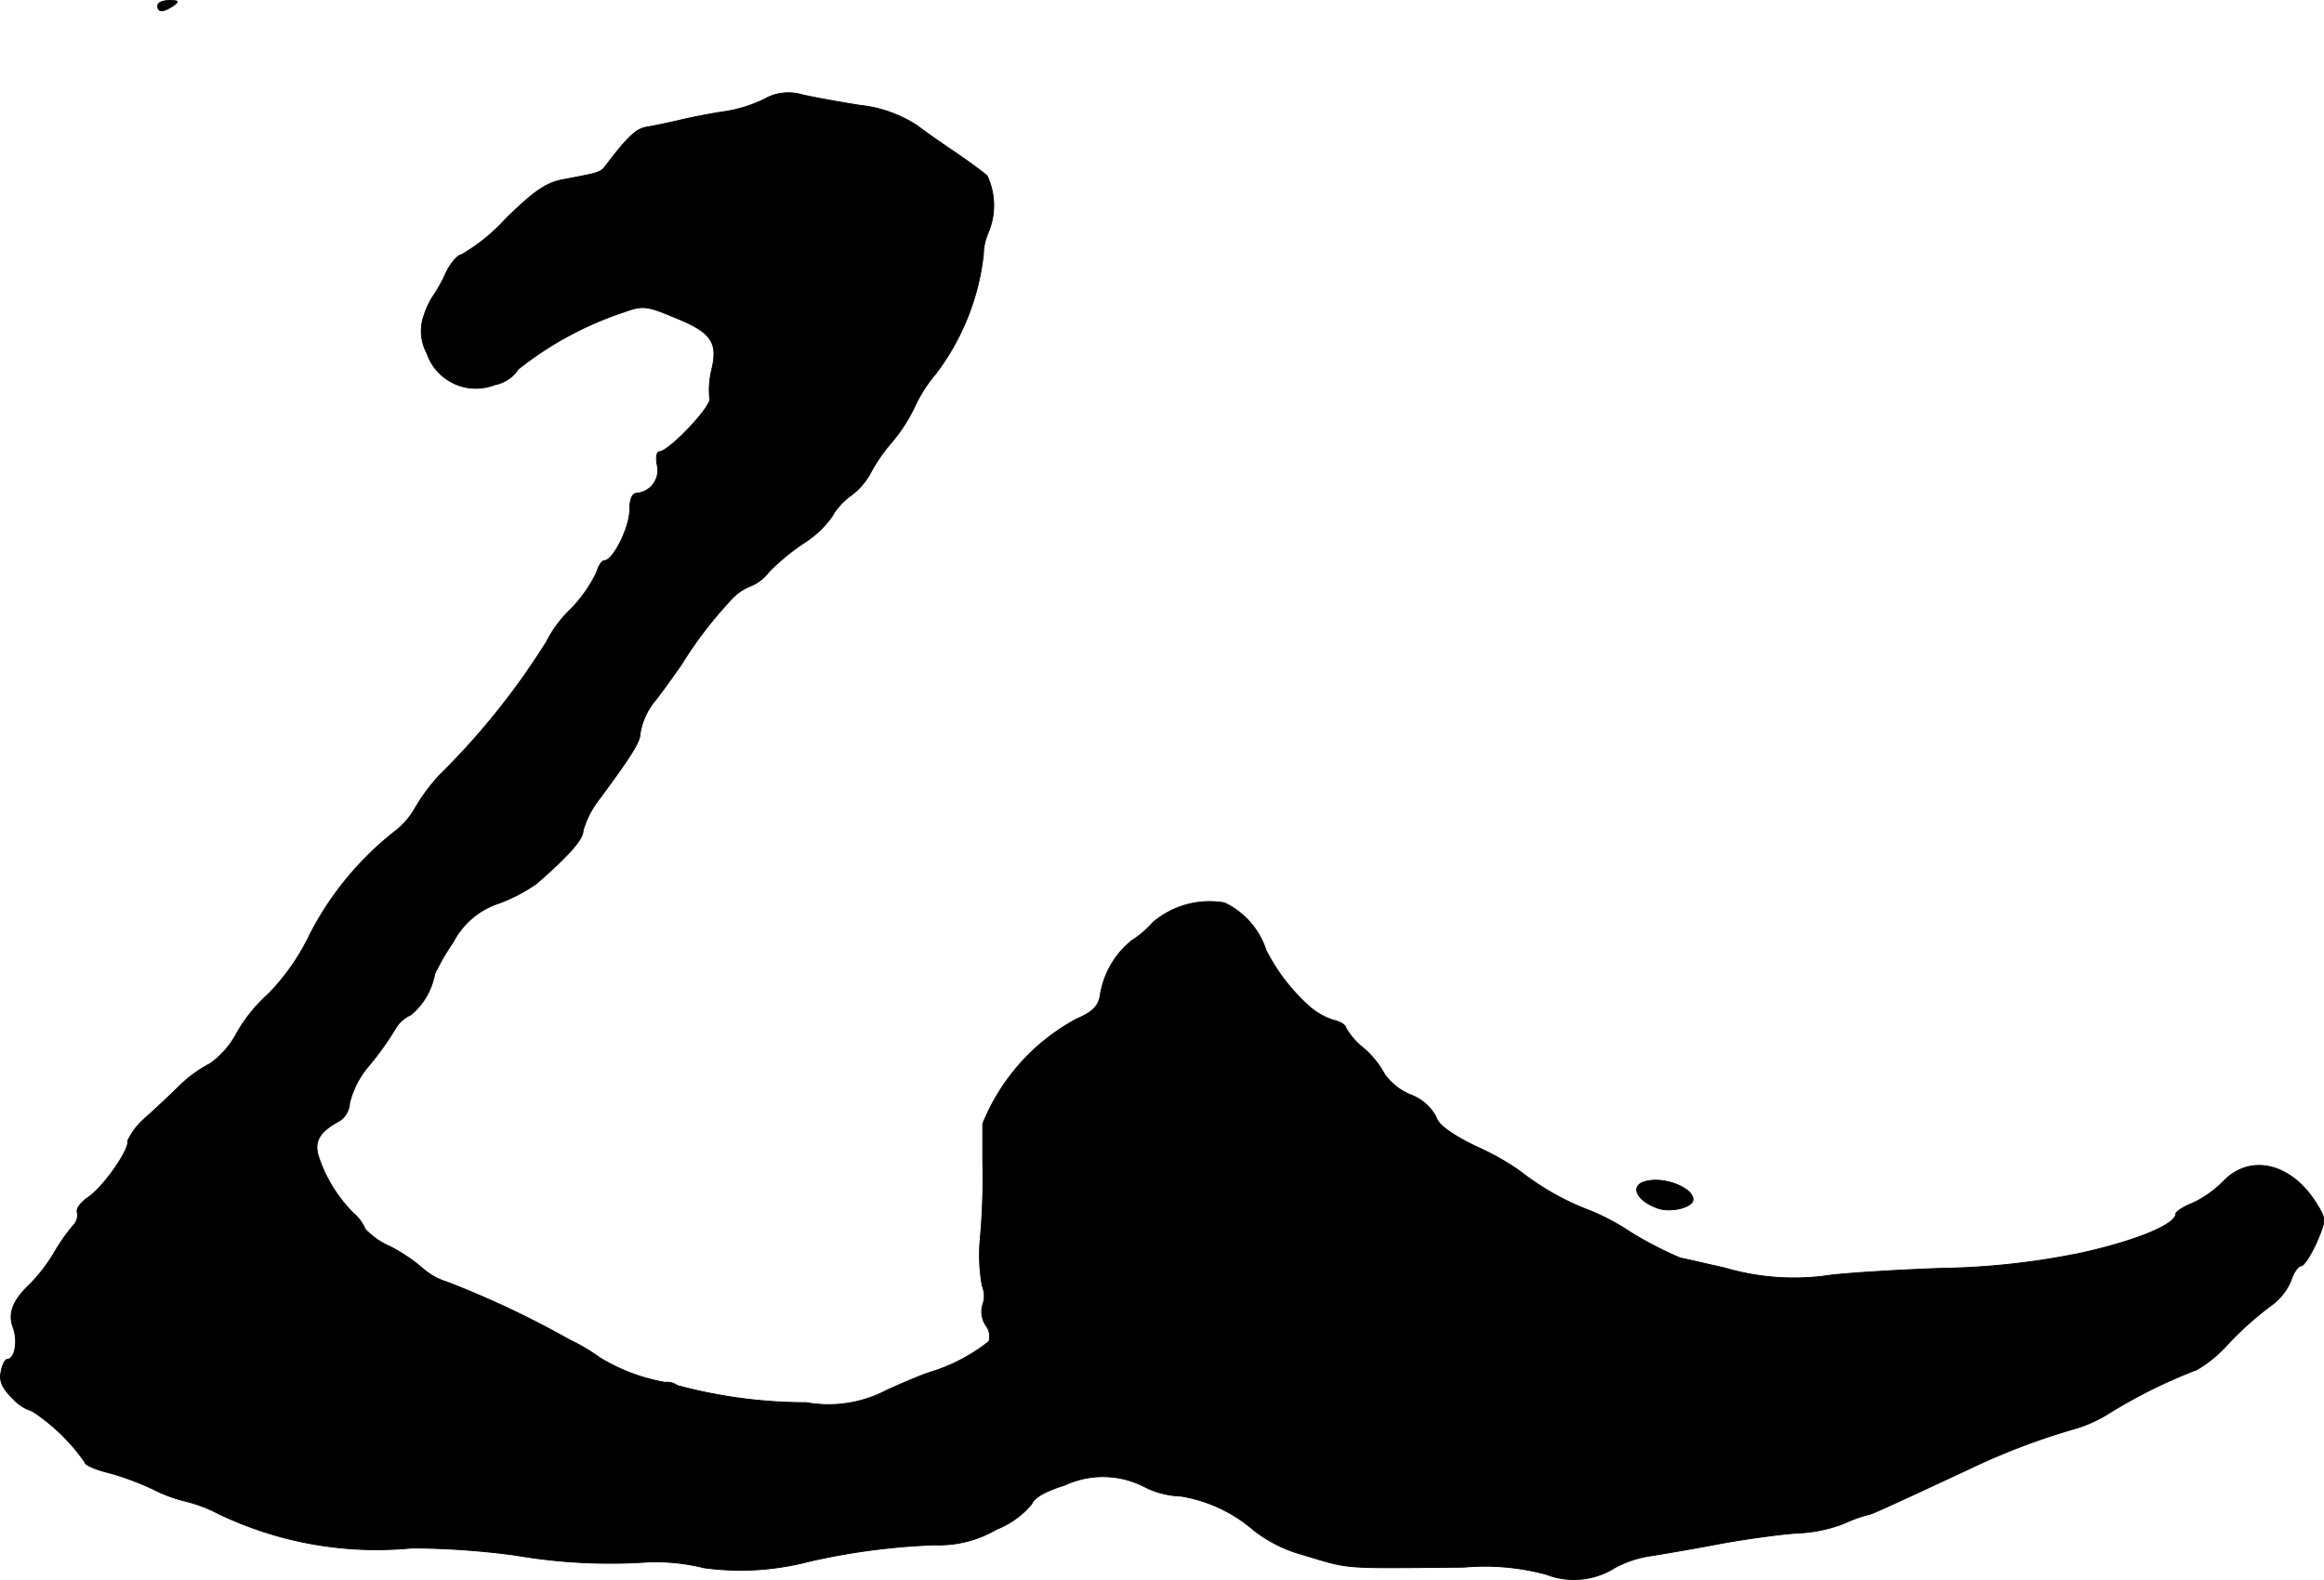 <?xml version="1.0" encoding="UTF-8"?>
<svg xmlns="http://www.w3.org/2000/svg"
     version="1.1"
     width="9.573mm"
     height="6.51mm"
     viewBox="0 0 27.136 18.452">
   <defs>
      <style type="text/css"><![CDATA[
      .a {
        stroke: #000;
        stroke-linecap: round;
        stroke-linejoin: round;
        stroke-width: 0.01px;
      }
    ]]></style>
   </defs>
   <path class="a"
         d="M1.841.066c0,.079.067.079.182,0C2.095.017,2.089.005,1.98.005,1.901.005,1.841.029,1.841.066Z"/>
   <path class="a"
         d="M8.915,1.162a1.609,1.609,0,0,1-.448.139c-.127.018-.357.061-.509.097s-.333.073-.406.085c-.121.018-.224.115-.472.442-.067.091-.079.091-.497.17-.2.036-.339.127-.678.46a2.18,2.18,0,0,1-.515.418c-.042,0-.133.103-.188.224a1.687,1.687,0,0,1-.145.26.917.917,0,0,0-.103.218.54.54,0,0,0,.03.448.604.604,0,0,0,.765.38l.029-.01a.422.422,0,0,0,.273-.182,4.002,4.002,0,0,1,1.248-.672c.2-.073.26-.067.563.061.442.176.527.291.448.618a1.009,1.009,0,0,0-.024.333c.036.085-.478.624-.588.624-.03,0-.042.073-.024.157a.268.268,0,0,1-.236.327c-.055,0-.085.067-.085.194,0,.206-.194.594-.297.594-.03,0-.067.061-.091.139a1.629,1.629,0,0,1-.309.436,1.378,1.378,0,0,0-.273.369A8.521,8.521,0,0,1,5.13,9.054a2.206,2.206,0,0,0-.279.376A.902.902,0,0,1,4.627,9.696a3.648,3.648,0,0,0-1.012,1.223A2.579,2.579,0,0,1,3.137,11.604a1.819,1.819,0,0,0-.369.454,1.027,1.027,0,0,1-.315.363,1.491,1.491,0,0,0-.339.242c-.097.097-.285.273-.412.388a.807.807,0,0,0-.212.273c.03.091-.279.533-.454.654-.091.061-.151.139-.133.182a.171.171,0,0,1-.048.151,2.229,2.229,0,0,0-.224.321,1.946,1.946,0,0,1-.279.363c-.2.188-.26.339-.2.503.061.157.024.376-.067.376-.024,0-.061.067-.073.151-.024.103.018.188.133.303a.516.516,0,0,0,.23.151,2.24,2.24,0,0,1,.618.6c0,.03.127.085.279.121a3.309,3.309,0,0,1,.509.188,1.743,1.743,0,0,0,.388.145,1.71,1.71,0,0,1,.382.145,4.261,4.261,0,0,0,2.259.4,9.253,9.253,0,0,1,1.211.085,6.501,6.501,0,0,0,1.538.079,2.328,2.328,0,0,1,.66.067,3.135,3.135,0,0,0,1.224-.073,7.817,7.817,0,0,1,1.472-.194,1.329,1.329,0,0,0,.721-.182,1.027,1.027,0,0,0,.412-.297c.024-.073.164-.151.382-.218a1.057,1.057,0,0,1,.945.024,1.003,1.003,0,0,0,.412.103,1.724,1.724,0,0,1,.854.4,1.613,1.613,0,0,0,.551.279c.594.176.418.164,1.902.151a2.74,2.74,0,0,1,.963.085.895.895,0,0,0,.8-.079,1.24,1.24,0,0,1,.424-.139c.151-.024.539-.091.854-.151.315-.055.715-.109.878-.115a1.688,1.688,0,0,0,.527-.115,1.52,1.52,0,0,1,.267-.097c.03,0,.206-.079,1.205-.545a7.898,7.898,0,0,1,1.211-.46,1.578,1.578,0,0,0,.394-.176,6.061,6.061,0,0,1,1.036-.515,1.537,1.537,0,0,0,.382-.321,3.924,3.924,0,0,1,.478-.424.682.682,0,0,0,.236-.291c.03-.097.085-.176.121-.176.03,0,.109-.121.176-.267.115-.267.115-.279.006-.454-.291-.478-.775-.594-1.09-.267a1.255,1.255,0,0,1-.357.254c-.109.042-.2.103-.2.127,0,.127-.485.321-1.121.46a8.756,8.756,0,0,1-1.623.176c-.509.018-1.084.055-1.284.079a2.858,2.858,0,0,1-1.242-.085c-.218-.048-.448-.103-.515-.115a4.398,4.398,0,0,1-.575-.297,2.614,2.614,0,0,0-.539-.279,3.098,3.098,0,0,1-.763-.442,3.081,3.081,0,0,0-.509-.285c-.297-.145-.442-.254-.466-.345a.556.556,0,0,0-.303-.26.711.711,0,0,1-.297-.236,1.073,1.073,0,0,0-.242-.303.818.818,0,0,1-.212-.242c0-.03-.067-.073-.151-.091a.782.782,0,0,1-.26-.145,2.22,2.22,0,0,1-.521-.672.931.931,0,0,0-.485-.551,1.02,1.02,0,0,0-.836.23,1.128,1.128,0,0,1-.248.212,1.028,1.028,0,0,0-.369.654c-.024.121-.103.188-.273.26a2.413,2.413,0,0,0-1.096,1.224v.448a7.908,7.908,0,0,1-.03.902,2.043,2.043,0,0,0,.024.545.299.299,0,0,1,.006.218.291.291,0,0,0,.036.242.211.211,0,0,1,.036.188,2.089,2.089,0,0,1-.678.357c-.085.024-.315.121-.515.212a1.454,1.454,0,0,1-.939.145,5.788,5.788,0,0,1-1.508-.2.184.184,0,0,0-.139-.036,2.192,2.192,0,0,1-.769-.291A2.033,2.033,0,0,0,6.656,15.65a10.919,10.919,0,0,0-1.435-.678.781.781,0,0,1-.291-.164,1.957,1.957,0,0,0-.369-.248.888.888,0,0,1-.297-.206.498.498,0,0,0-.139-.188,1.687,1.687,0,0,1-.406-.66c-.055-.182.012-.291.248-.418a.266.266,0,0,0,.115-.206,1.058,1.058,0,0,1,.23-.442,3.355,3.355,0,0,0,.303-.424.386.386,0,0,1,.182-.164.814.814,0,0,0,.279-.478,2.735,2.735,0,0,1,.218-.376.921.921,0,0,1,.527-.448,1.933,1.933,0,0,0,.442-.23c.369-.321.545-.515.545-.618a1.089,1.089,0,0,1,.194-.376c.376-.509.472-.666.472-.757a.812.812,0,0,1,.176-.388c.018-.018.157-.206.309-.424A4.721,4.721,0,0,1,8.516,7.025a.606.606,0,0,1,.236-.176.524.524,0,0,0,.23-.176,2.653,2.653,0,0,1,.406-.333,1.16,1.16,0,0,0,.327-.309.765.765,0,0,1,.218-.242.815.815,0,0,0,.242-.285,1.965,1.965,0,0,1,.242-.345,1.914,1.914,0,0,0,.267-.418,1.68,1.68,0,0,1,.242-.376,2.819,2.819,0,0,0,.557-1.393.656.656,0,0,1,.055-.254.814.814,0,0,0-.012-.666c-.048-.042-.194-.151-.327-.242s-.357-.242-.491-.345a1.516,1.516,0,0,0-.666-.236c-.23-.036-.533-.091-.666-.121A.575.575,0,0,0,8.915,1.162Z"/>
   <path class="a"
         d="M19.212,13.797c-.182.048-.109.218.133.309.157.061.424-.006.424-.097C19.769,13.869,19.424,13.736,19.212,13.797Z"/>
</svg>
